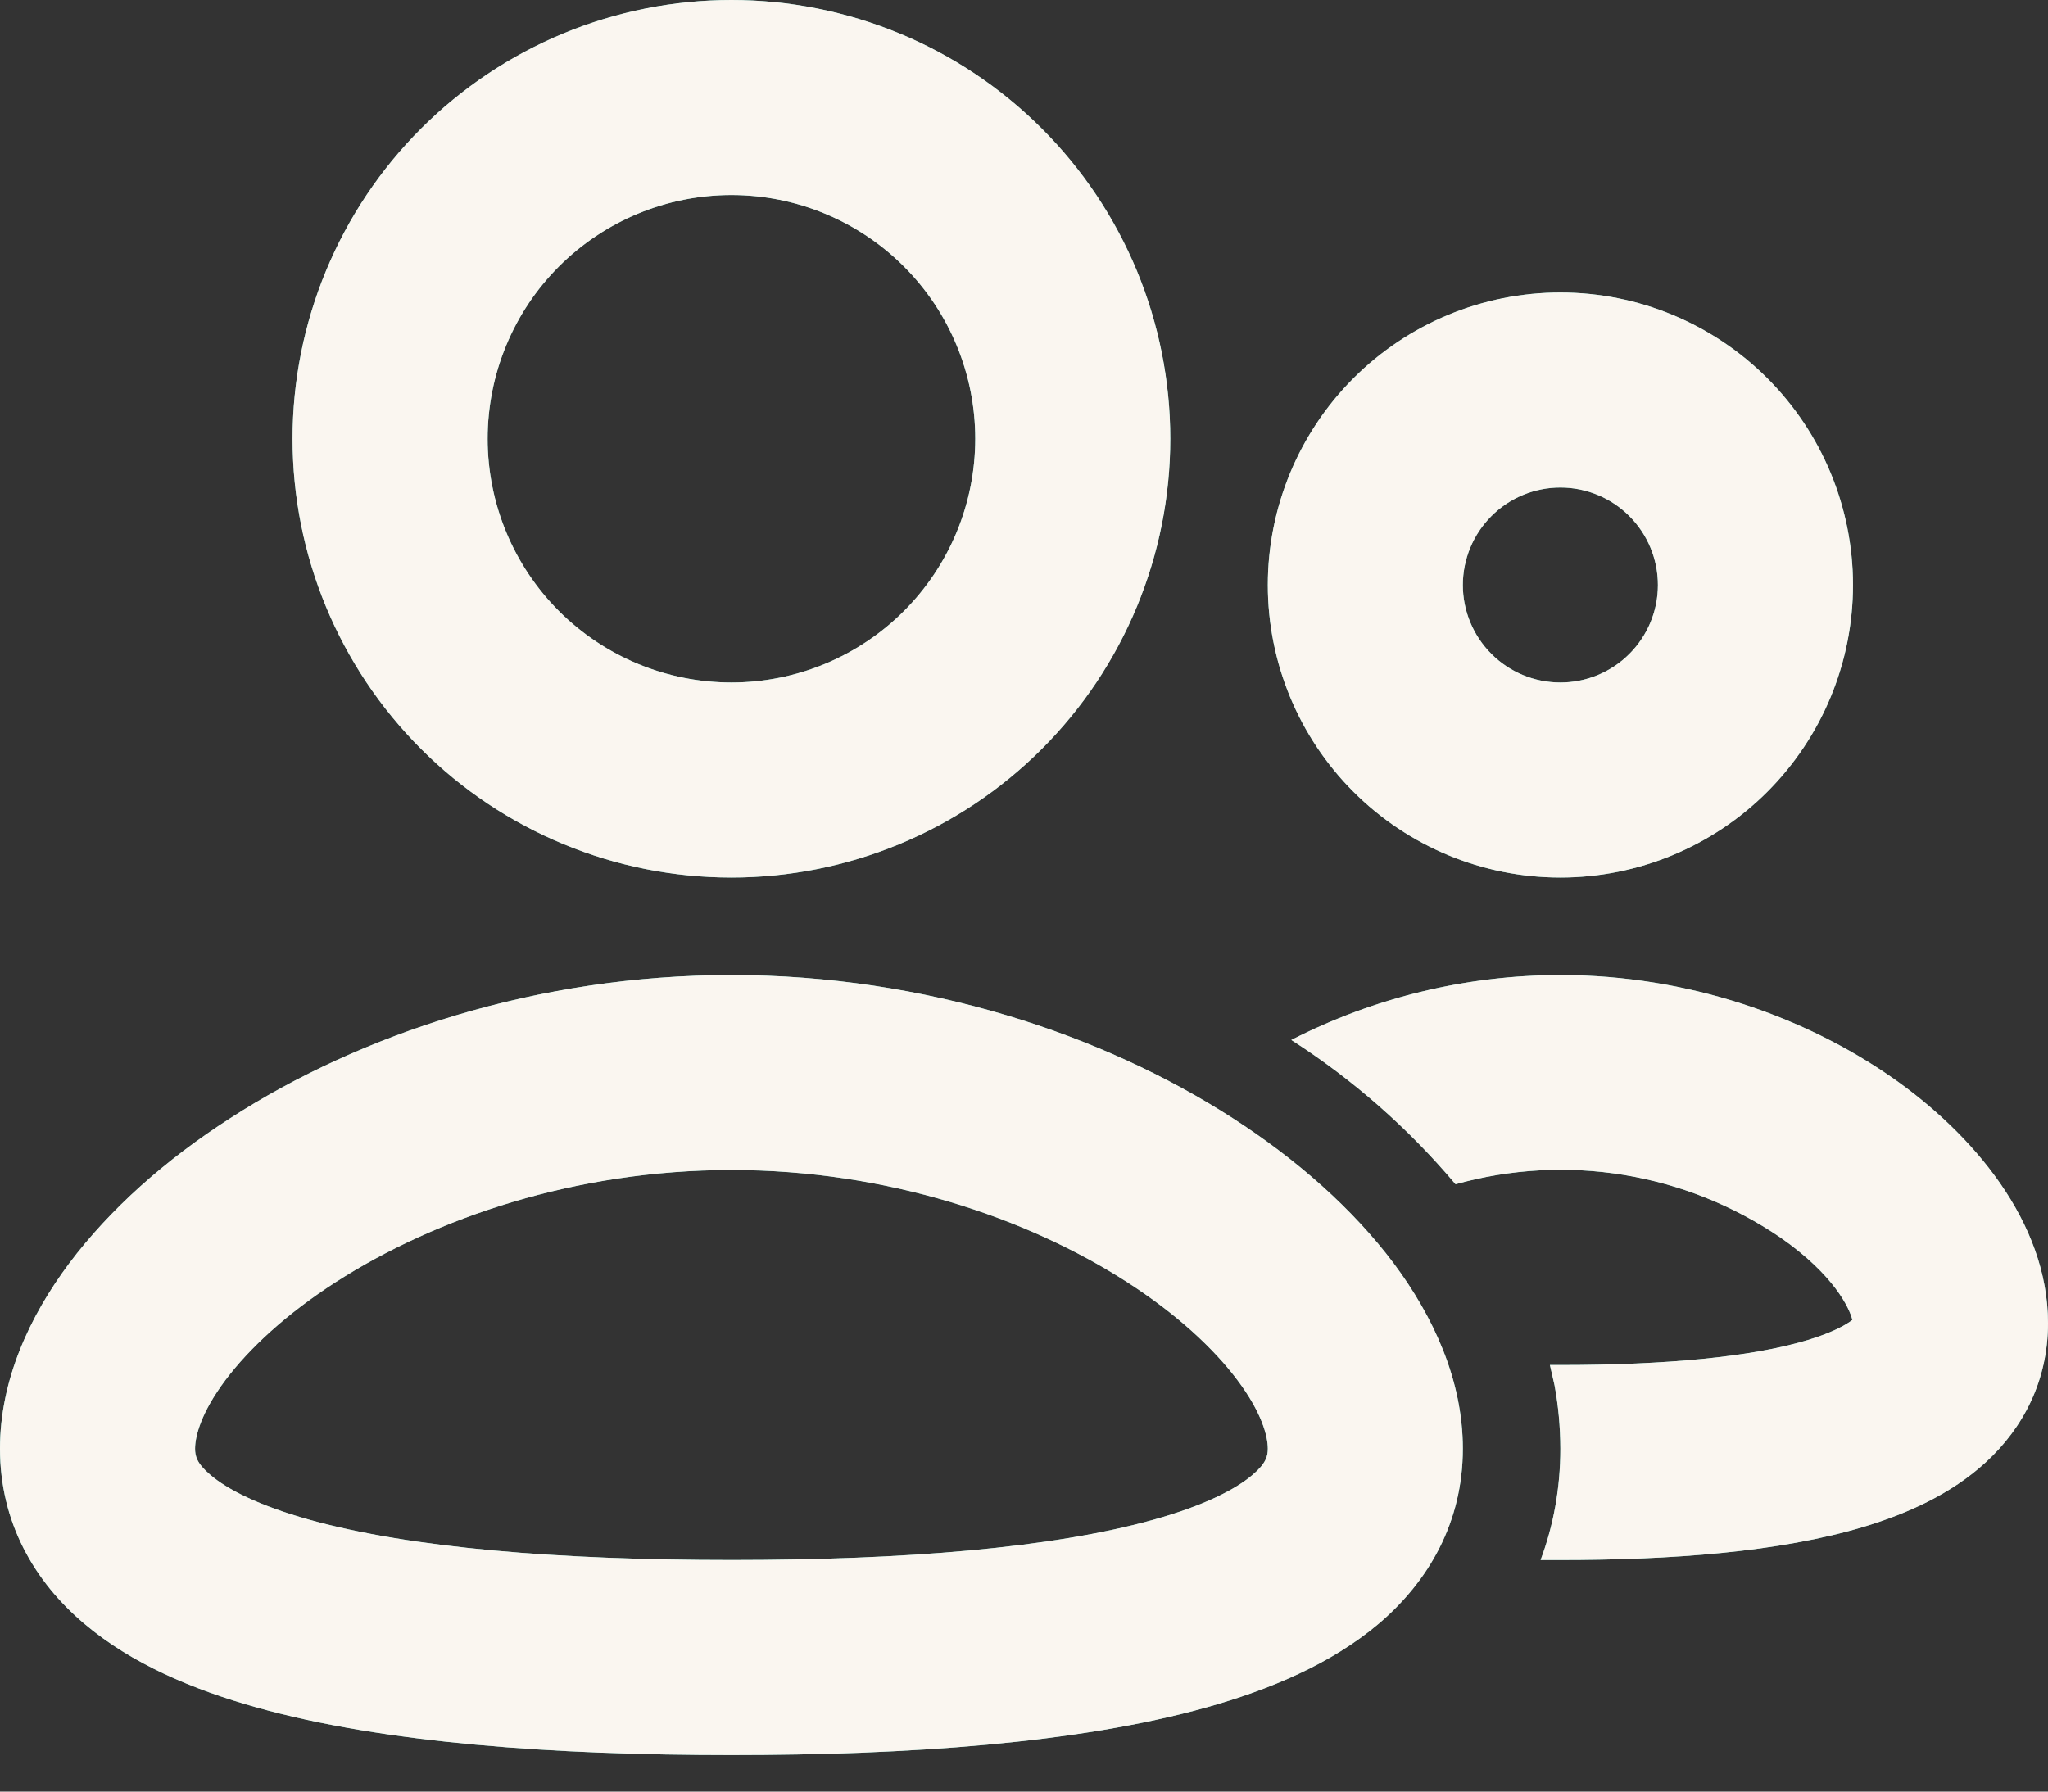 <svg width="40" height="35" viewBox="0 0 40 35" fill="none" xmlns="http://www.w3.org/2000/svg">
<rect x="0" y="0" width="40" height="35" fill="#333333" stroke="none"/>
<path fill-rule="evenodd" clip-rule="evenodd" d="M5.714 8.571C5.714 7.446 5.936 6.331 6.367 5.291C6.798 4.251 7.429 3.306 8.225 2.511C9.021 1.715 9.966 1.083 11.006 0.652C12.046 0.222 13.16 0 14.286 0C15.411 0 16.526 0.222 17.566 0.652C18.606 1.083 19.551 1.715 20.347 2.511C21.143 3.306 21.774 4.251 22.205 5.291C22.635 6.331 22.857 7.446 22.857 8.571C22.857 10.845 21.954 13.025 20.347 14.632C18.739 16.24 16.559 17.143 14.286 17.143C12.012 17.143 9.832 16.24 8.225 14.632C6.617 13.025 5.714 10.845 5.714 8.571ZM14.286 3.81C13.023 3.81 11.812 4.311 10.918 5.204C10.025 6.097 9.524 7.308 9.524 8.571C9.524 9.834 10.025 11.046 10.918 11.939C11.812 12.832 13.023 13.333 14.286 13.333C15.549 13.333 16.76 12.832 17.653 11.939C18.546 11.046 19.048 9.834 19.048 8.571C19.048 7.308 18.546 6.097 17.653 5.204C16.76 4.311 15.549 3.81 14.286 3.81ZM14.286 19.048C18.082 19.048 21.533 20.206 24.07 21.84C25.341 22.659 26.429 23.625 27.219 24.678C27.994 25.716 28.571 26.964 28.571 28.299C28.571 29.737 27.905 30.89 26.926 31.722C26.002 32.503 24.798 33.01 23.554 33.358C21.053 34.057 17.745 34.286 14.286 34.286C10.827 34.286 7.518 34.057 5.019 33.358C3.773 33.01 2.57 32.503 1.648 31.722C0.665 30.891 0 29.737 0 28.299C0 26.962 0.577 25.716 1.352 24.68C2.143 23.625 3.23 22.657 4.501 21.842C7.038 20.204 10.489 19.048 14.286 19.048ZM14.286 22.857C11.244 22.857 8.505 23.794 6.562 25.044C5.59 25.669 4.867 26.343 4.402 26.962C3.926 27.598 3.81 28.059 3.81 28.299C3.81 28.44 3.838 28.585 4.109 28.813C4.438 29.095 5.05 29.411 6.044 29.689C8.025 30.242 10.907 30.476 14.286 30.476C17.665 30.476 20.547 30.242 22.528 29.689C23.522 29.411 24.133 29.095 24.463 28.813C24.733 28.585 24.762 28.44 24.762 28.299C24.762 28.059 24.646 27.598 24.169 26.962C23.705 26.343 22.981 25.669 22.009 25.044C20.067 23.794 17.328 22.857 14.286 22.857ZM30.476 19.048C32.99 19.048 35.272 19.878 36.952 21.049C38.518 22.141 40 23.863 40 25.849C40 26.968 39.518 27.893 38.785 28.566C38.105 29.191 37.244 29.571 36.415 29.823C34.758 30.324 32.625 30.476 30.476 30.476H30.09C30.337 29.813 30.476 29.086 30.476 28.299C30.474 27.872 30.436 27.46 30.362 27.061L30.272 26.667H30.476C32.535 26.667 34.209 26.511 35.312 26.177C35.811 26.025 36.069 25.872 36.179 25.785C36.124 25.56 35.827 24.909 34.773 24.175C33.855 23.55 32.812 23.133 31.716 22.953C30.62 22.773 29.498 22.836 28.429 23.135C27.507 22.04 26.425 21.09 25.221 20.316C26.848 19.483 28.649 19.049 30.476 19.048ZM24.762 11.429C24.762 9.913 25.364 8.46 26.436 7.388C27.507 6.316 28.961 5.714 30.476 5.714C31.992 5.714 33.445 6.316 34.517 7.388C35.588 8.46 36.191 9.913 36.191 11.429C36.191 12.944 35.588 14.398 34.517 15.469C33.445 16.541 31.992 17.143 30.476 17.143C28.961 17.143 27.507 16.541 26.436 15.469C25.364 14.398 24.762 12.944 24.762 11.429ZM30.476 9.524C29.971 9.524 29.486 9.724 29.129 10.082C28.772 10.439 28.571 10.923 28.571 11.429C28.571 11.934 28.772 12.418 29.129 12.775C29.486 13.133 29.971 13.333 30.476 13.333C30.981 13.333 31.466 13.133 31.823 12.775C32.18 12.418 32.381 11.934 32.381 11.429C32.381 10.923 32.18 10.439 31.823 10.082C31.466 9.724 30.981 9.524 30.476 9.524Z" fill="#75CCC2"/>
<path fill-rule="evenodd" clip-rule="evenodd" d="M5.714 8.571C5.714 7.446 5.936 6.331 6.367 5.291C6.798 4.251 7.429 3.306 8.225 2.511C9.021 1.715 9.966 1.083 11.006 0.652C12.046 0.222 13.16 0 14.286 0C15.411 0 16.526 0.222 17.566 0.652C18.606 1.083 19.551 1.715 20.347 2.511C21.143 3.306 21.774 4.251 22.205 5.291C22.635 6.331 22.857 7.446 22.857 8.571C22.857 10.845 21.954 13.025 20.347 14.632C18.739 16.24 16.559 17.143 14.286 17.143C12.012 17.143 9.832 16.24 8.225 14.632C6.617 13.025 5.714 10.845 5.714 8.571ZM14.286 3.81C13.023 3.81 11.812 4.311 10.918 5.204C10.025 6.097 9.524 7.308 9.524 8.571C9.524 9.834 10.025 11.046 10.918 11.939C11.812 12.832 13.023 13.333 14.286 13.333C15.549 13.333 16.76 12.832 17.653 11.939C18.546 11.046 19.048 9.834 19.048 8.571C19.048 7.308 18.546 6.097 17.653 5.204C16.76 4.311 15.549 3.81 14.286 3.81ZM14.286 19.048C18.082 19.048 21.533 20.206 24.07 21.84C25.341 22.659 26.429 23.625 27.219 24.678C27.994 25.716 28.571 26.964 28.571 28.299C28.571 29.737 27.905 30.89 26.926 31.722C26.002 32.503 24.798 33.01 23.554 33.358C21.053 34.057 17.745 34.286 14.286 34.286C10.827 34.286 7.518 34.057 5.019 33.358C3.773 33.01 2.57 32.503 1.648 31.722C0.665 30.891 0 29.737 0 28.299C0 26.962 0.577 25.716 1.352 24.68C2.143 23.625 3.23 22.657 4.501 21.842C7.038 20.204 10.489 19.048 14.286 19.048ZM14.286 22.857C11.244 22.857 8.505 23.794 6.562 25.044C5.59 25.669 4.867 26.343 4.402 26.962C3.926 27.598 3.81 28.059 3.81 28.299C3.81 28.44 3.838 28.585 4.109 28.813C4.438 29.095 5.05 29.411 6.044 29.689C8.025 30.242 10.907 30.476 14.286 30.476C17.665 30.476 20.547 30.242 22.528 29.689C23.522 29.411 24.133 29.095 24.463 28.813C24.733 28.585 24.762 28.44 24.762 28.299C24.762 28.059 24.646 27.598 24.169 26.962C23.705 26.343 22.981 25.669 22.009 25.044C20.067 23.794 17.328 22.857 14.286 22.857ZM30.476 19.048C32.99 19.048 35.272 19.878 36.952 21.049C38.518 22.141 40 23.863 40 25.849C40 26.968 39.518 27.893 38.785 28.566C38.105 29.191 37.244 29.571 36.415 29.823C34.758 30.324 32.625 30.476 30.476 30.476H30.09C30.337 29.813 30.476 29.086 30.476 28.299C30.474 27.872 30.436 27.46 30.362 27.061L30.272 26.667H30.476C32.535 26.667 34.209 26.511 35.312 26.177C35.811 26.025 36.069 25.872 36.179 25.785C36.124 25.56 35.827 24.909 34.773 24.175C33.855 23.55 32.812 23.133 31.716 22.953C30.62 22.773 29.498 22.836 28.429 23.135C27.507 22.04 26.425 21.09 25.221 20.316C26.848 19.483 28.649 19.049 30.476 19.048ZM24.762 11.429C24.762 9.913 25.364 8.46 26.436 7.388C27.507 6.316 28.961 5.714 30.476 5.714C31.992 5.714 33.445 6.316 34.517 7.388C35.588 8.46 36.191 9.913 36.191 11.429C36.191 12.944 35.588 14.398 34.517 15.469C33.445 16.541 31.992 17.143 30.476 17.143C28.961 17.143 27.507 16.541 26.436 15.469C25.364 14.398 24.762 12.944 24.762 11.429ZM30.476 9.524C29.971 9.524 29.486 9.724 29.129 10.082C28.772 10.439 28.571 10.923 28.571 11.429C28.571 11.934 28.772 12.418 29.129 12.775C29.486 13.133 29.971 13.333 30.476 13.333C30.981 13.333 31.466 13.133 31.823 12.775C32.18 12.418 32.381 11.934 32.381 11.429C32.381 10.923 32.18 10.439 31.823 10.082C31.466 9.724 30.981 9.524 30.476 9.524Z" fill="#FAF6F0"/>
</svg>
